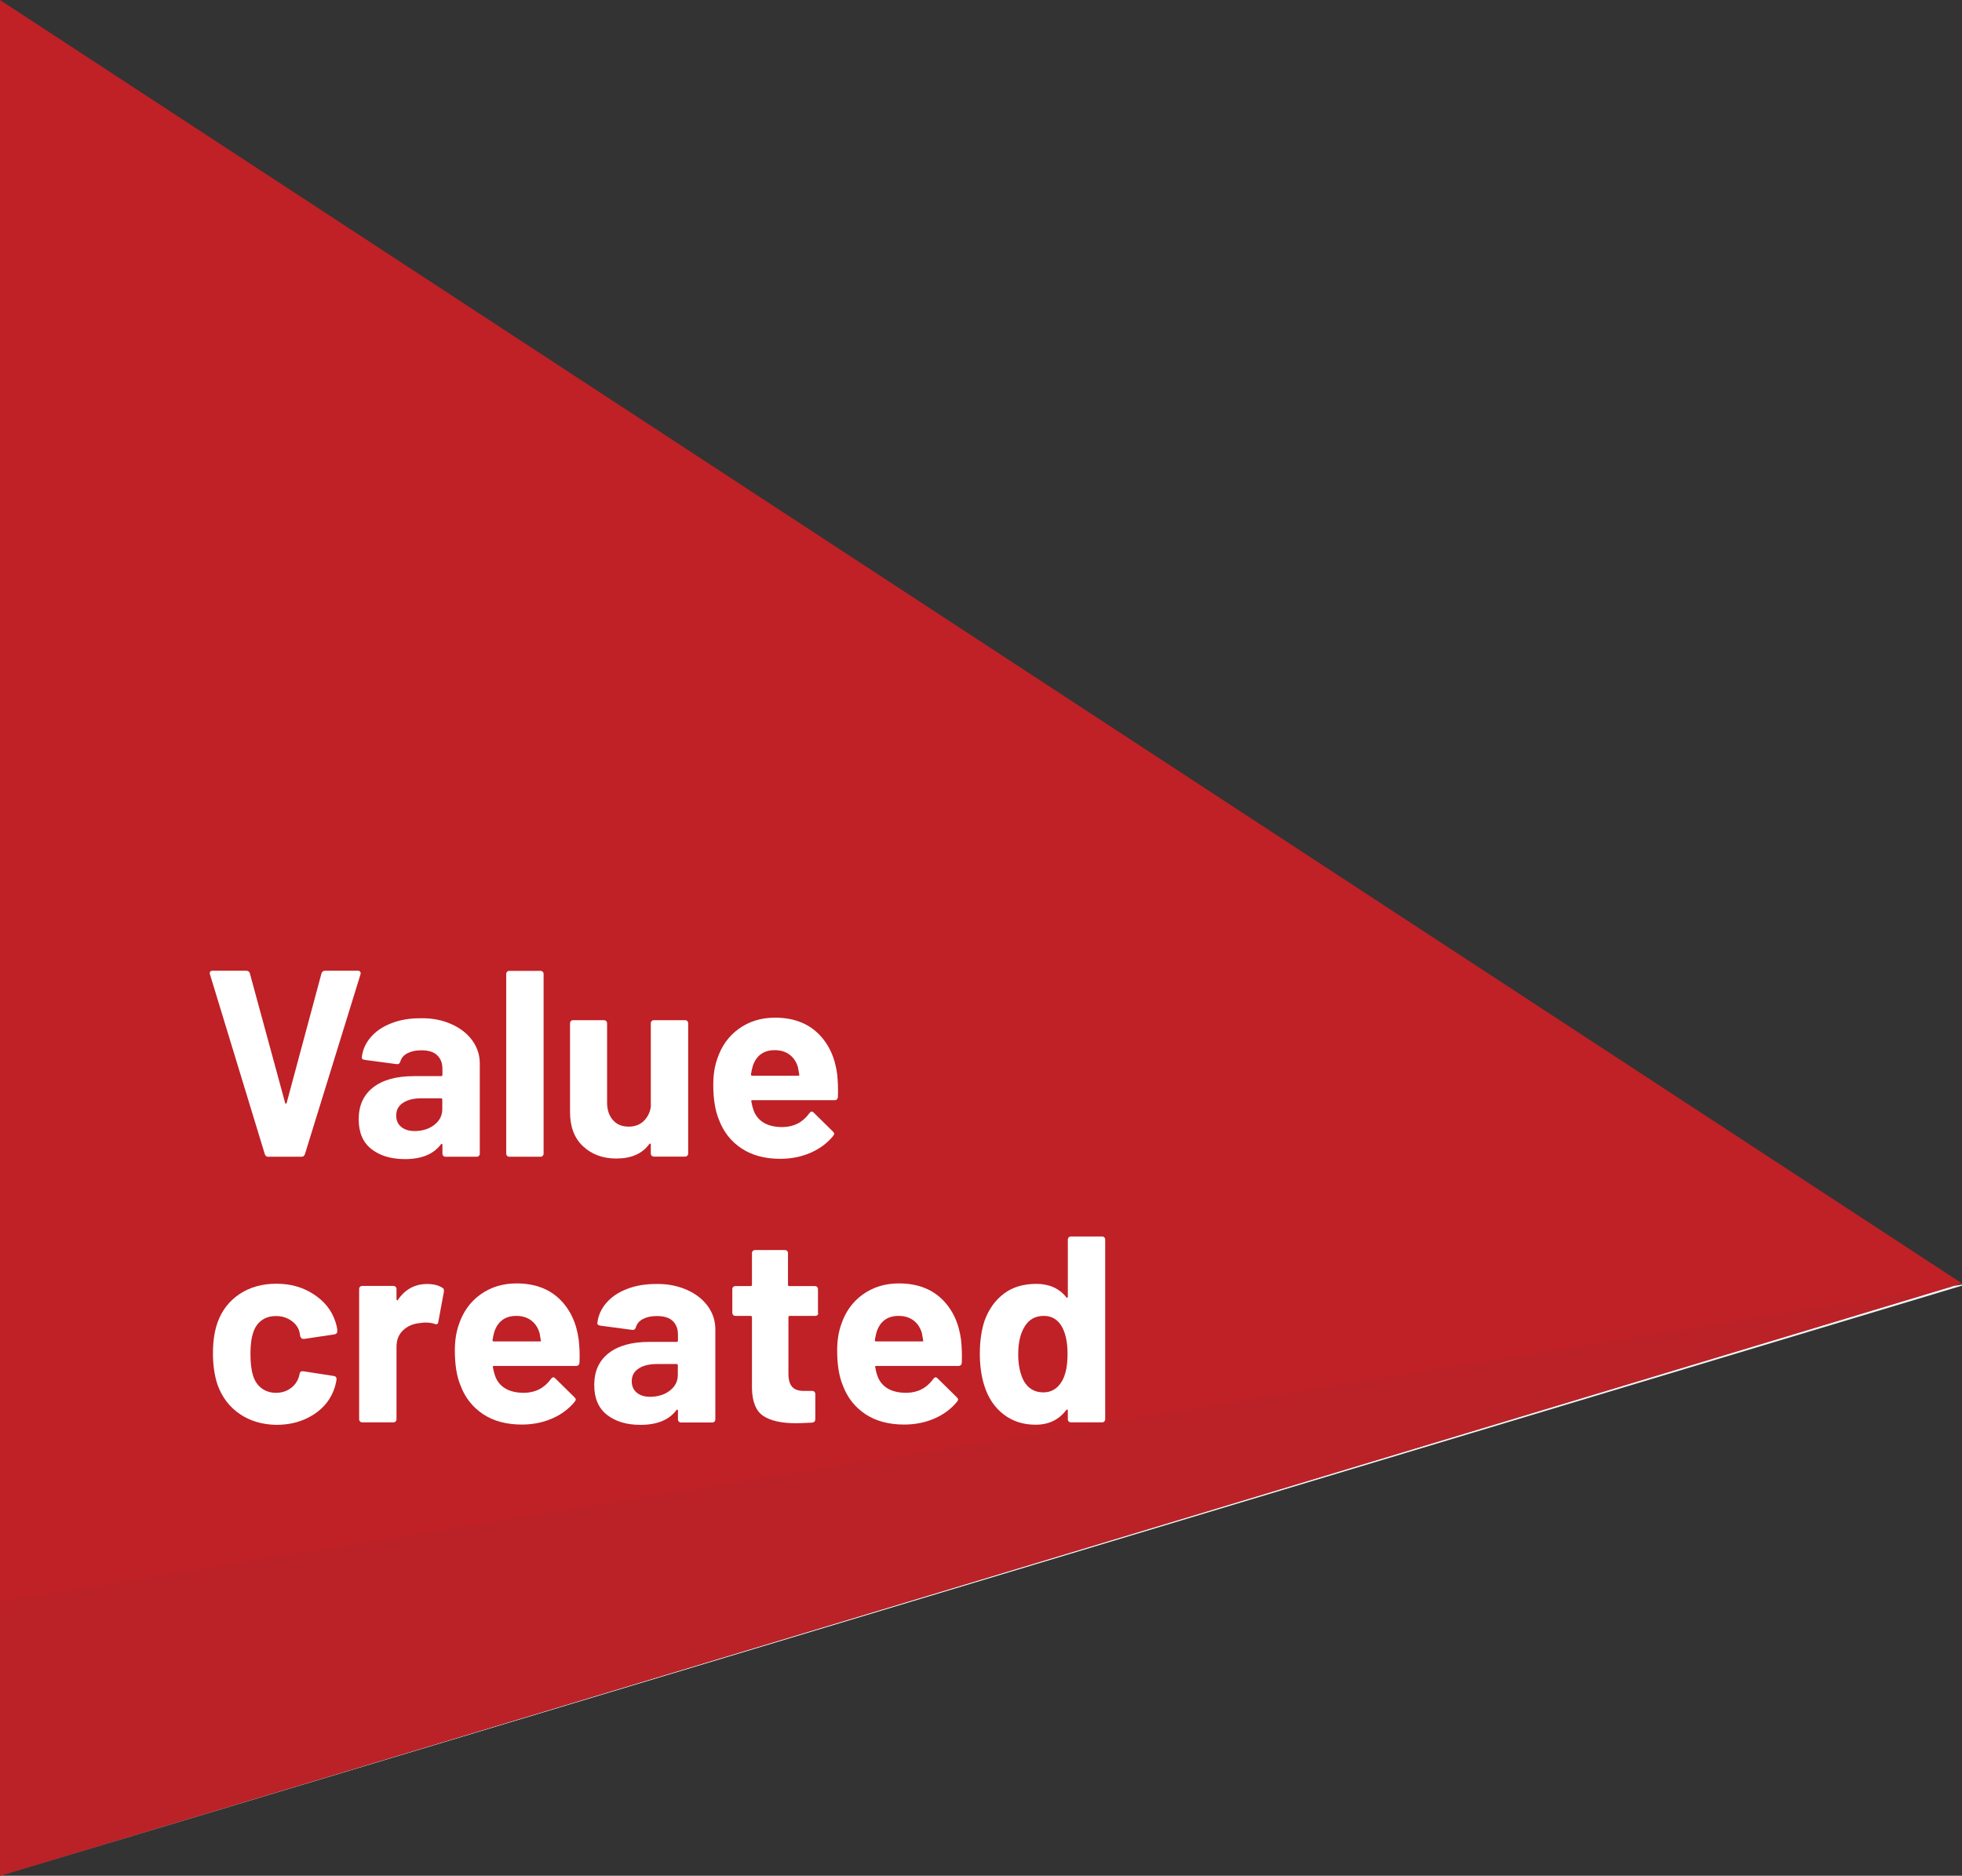<?xml version="1.0" encoding="utf-8"?>
<!-- Generator: Adobe Illustrator 28.1.0, SVG Export Plug-In . SVG Version: 6.00 Build 0)  -->
<svg version="1.1" id="Layer_1" xmlns="http://www.w3.org/2000/svg" xmlns:xlink="http://www.w3.org/1999/xlink" x="0px" y="0px"
	 viewBox="0 0 132.86 127.05" style="enable-background:new 0 0 132.86 127.05;" xml:space="preserve">
<rect x="0" y="0" width="132.86" height="127.05" fill="#333333" stroke="none"/>
<style type="text/css">
	.st0{fill:#5CA5A2;}
	.st1{fill:#CCD4DD;}
	.st2{fill:#F2F2F2;}
	.st3{fill:#5AA19E;}
	.st4{fill:#FFFFFF;}
	.st5{fill:#F58D33;}
	.st6{fill:#EC8933;}
	.st7{fill:#F15826;}
	.st8{fill:#E85728;}
	.st9{fill:#BF2126;}
	.st10{fill:#BA2227;}
</style>
<polygon class="st9" points="132.86,86.93 0,0 0,127.05 "/>
<path class="st1" d="M132.86,87.08v-0.07l0.49-0.08L132.86,87.08z M0,127.05L0,127.05L0,127.05L0,127.05"/>
<polygon class="st2" points="0,127.05 0,127.05 132.29,87.1 132.86,87.01 132.86,87.08 "/>
<polygon class="st10" points="0,127.05 0,108.49 132.29,87.1 "/>
<g>
	<path class="st4" d="M17.93,78.17L14.22,66l-0.02-0.07c0-0.12,0.07-0.18,0.2-0.18h2.27c0.13,0,0.22,0.06,0.25,0.18l2.39,8.78
		c0.01,0.04,0.03,0.05,0.05,0.05c0.02,0,0.04-0.02,0.05-0.05l2.36-8.78c0.04-0.12,0.12-0.18,0.25-0.18h2.21
		c0.07,0,0.13,0.02,0.16,0.07c0.04,0.05,0.04,0.11,0.02,0.18l-3.76,12.17c-0.04,0.12-0.11,0.18-0.23,0.18h-2.27
		C18.04,78.35,17.97,78.29,17.93,78.17z"/>
</g>
<g>
	<path class="st4" d="M30.55,69.36c0.61,0.27,1.09,0.64,1.43,1.11c0.34,0.47,0.51,0.99,0.51,1.57v6.1c0,0.06-0.02,0.11-0.06,0.15
		s-0.09,0.06-0.15,0.06h-2.11c-0.06,0-0.11-0.02-0.15-0.06s-0.06-0.09-0.06-0.15v-0.59c0-0.04-0.01-0.06-0.04-0.07
		c-0.02-0.01-0.05,0-0.07,0.04c-0.5,0.66-1.31,0.99-2.43,0.99c-0.94,0-1.69-0.23-2.27-0.68c-0.58-0.46-0.86-1.13-0.86-2.02
		c0-0.92,0.32-1.64,0.97-2.15c0.65-0.51,1.57-0.77,2.77-0.77h1.84c0.06,0,0.09-0.03,0.09-0.09v-0.4c0-0.4-0.12-0.7-0.36-0.93
		s-0.6-0.33-1.08-0.33c-0.37,0-0.68,0.07-0.93,0.2c-0.25,0.13-0.41,0.32-0.48,0.56c-0.04,0.13-0.11,0.19-0.23,0.18l-2.18-0.29
		c-0.14-0.02-0.21-0.08-0.2-0.16c0.05-0.5,0.25-0.96,0.6-1.37c0.35-0.41,0.82-0.73,1.4-0.95c0.58-0.23,1.23-0.34,1.95-0.34
		C29.24,68.95,29.94,69.09,30.55,69.36z M29.41,76.19c0.36-0.28,0.54-0.63,0.54-1.06v-0.65c0-0.06-0.03-0.09-0.09-0.09h-1.3
		c-0.54,0-0.96,0.1-1.27,0.31c-0.31,0.2-0.46,0.49-0.46,0.86c0,0.32,0.11,0.58,0.34,0.77c0.23,0.19,0.53,0.28,0.92,0.28
		C28.62,76.6,29.05,76.47,29.41,76.19z"/>
	<path class="st4" d="M34.34,78.29c-0.04-0.04-0.06-0.09-0.06-0.15V65.97c0-0.06,0.02-0.11,0.06-0.15c0.04-0.04,0.09-0.06,0.15-0.06
		h2.11c0.06,0,0.11,0.02,0.15,0.06c0.04,0.04,0.06,0.09,0.06,0.15v12.17c0,0.06-0.02,0.11-0.06,0.15s-0.09,0.06-0.15,0.06h-2.11
		C34.43,78.35,34.38,78.33,34.34,78.29z"/>
	<path class="st4" d="M44.13,69.16c0.04-0.04,0.09-0.06,0.15-0.06h2.11c0.06,0,0.11,0.02,0.15,0.06s0.06,0.09,0.06,0.15v8.82
		c0,0.06-0.02,0.11-0.06,0.15s-0.09,0.06-0.15,0.06h-2.11c-0.06,0-0.11-0.02-0.15-0.06c-0.04-0.04-0.06-0.09-0.06-0.15v-0.61
		c0-0.04-0.01-0.06-0.04-0.06c-0.02-0.01-0.05,0.01-0.07,0.04c-0.48,0.65-1.22,0.97-2.23,0.97c-0.91,0-1.66-0.28-2.25-0.83
		c-0.59-0.55-0.88-1.33-0.88-2.32v-6.01c0-0.06,0.02-0.11,0.06-0.15s0.09-0.06,0.15-0.06h2.09c0.06,0,0.11,0.02,0.15,0.06
		s0.06,0.09,0.06,0.15v5.38c0,0.48,0.13,0.87,0.39,1.17c0.26,0.3,0.61,0.45,1.07,0.45c0.41,0,0.74-0.12,1.01-0.37
		c0.26-0.25,0.43-0.57,0.49-0.96v-5.67C44.07,69.25,44.09,69.2,44.13,69.16z"/>
	<path class="st4" d="M56.74,74.3c-0.01,0.14-0.09,0.22-0.23,0.22h-5.56c-0.07,0-0.1,0.03-0.07,0.09c0.04,0.24,0.1,0.48,0.2,0.72
		c0.31,0.67,0.95,1.01,1.91,1.01c0.77-0.01,1.37-0.32,1.82-0.94c0.05-0.07,0.1-0.11,0.16-0.11c0.04,0,0.08,0.02,0.13,0.07l1.3,1.28
		c0.06,0.06,0.09,0.11,0.09,0.16c0,0.02-0.02,0.07-0.07,0.14c-0.4,0.49-0.91,0.87-1.53,1.14c-0.62,0.27-1.31,0.41-2.05,0.41
		c-1.03,0-1.91-0.23-2.62-0.7c-0.71-0.47-1.23-1.12-1.54-1.96c-0.25-0.6-0.38-1.39-0.38-2.36c0-0.66,0.09-1.24,0.27-1.75
		c0.28-0.85,0.76-1.53,1.45-2.03c0.69-0.5,1.51-0.76,2.46-0.76c1.2,0,2.16,0.35,2.89,1.04c0.73,0.7,1.17,1.63,1.32,2.79
		C56.74,73.23,56.76,73.74,56.74,74.3z M50.98,72.19c-0.05,0.16-0.09,0.35-0.13,0.58c0,0.06,0.03,0.09,0.09,0.09h3.11
		c0.07,0,0.1-0.03,0.07-0.09c-0.06-0.35-0.09-0.52-0.09-0.5c-0.11-0.36-0.3-0.64-0.57-0.84c-0.27-0.2-0.6-0.3-1-0.3
		C51.72,71.13,51.22,71.49,50.98,72.19z"/>
</g>
<g>
	<path class="st4" d="M16.23,95.77c-0.7-0.48-1.2-1.14-1.5-1.98c-0.2-0.6-0.31-1.31-0.31-2.12c0-0.8,0.1-1.5,0.31-2.09
		c0.29-0.82,0.79-1.46,1.49-1.93c0.71-0.47,1.54-0.7,2.5-0.7s1.8,0.24,2.53,0.72c0.73,0.48,1.21,1.09,1.45,1.82
		c0.1,0.29,0.14,0.5,0.14,0.65v0.04c0,0.11-0.06,0.17-0.18,0.2l-2.07,0.31h-0.04c-0.11,0-0.18-0.06-0.22-0.18l-0.05-0.29
		c-0.08-0.31-0.27-0.57-0.56-0.77c-0.29-0.2-0.63-0.31-1.03-0.31c-0.38,0-0.71,0.1-0.97,0.29c-0.26,0.19-0.45,0.46-0.56,0.79
		c-0.13,0.36-0.2,0.85-0.2,1.48c0,0.62,0.06,1.12,0.18,1.48c0.11,0.36,0.3,0.64,0.57,0.85c0.27,0.2,0.6,0.31,0.98,0.31
		c0.37,0,0.7-0.1,0.98-0.3c0.28-0.2,0.48-0.47,0.58-0.82c0.01-0.02,0.02-0.06,0.02-0.11c0.01-0.01,0.02-0.03,0.02-0.05
		c0.01-0.14,0.1-0.2,0.25-0.18l2.07,0.32c0.12,0.02,0.18,0.09,0.18,0.2c0,0.1-0.04,0.28-0.11,0.54c-0.25,0.8-0.74,1.43-1.47,1.89
		c-0.73,0.46-1.56,0.68-2.51,0.68C17.76,96.49,16.93,96.25,16.23,95.77z"/>
	<path class="st4" d="M29.95,87.22c0.1,0.05,0.13,0.14,0.11,0.27l-0.38,2.05c-0.01,0.14-0.1,0.19-0.25,0.13
		c-0.18-0.06-0.39-0.09-0.63-0.09c-0.1,0-0.23,0.01-0.4,0.04c-0.43,0.04-0.8,0.2-1.1,0.48s-0.45,0.66-0.45,1.12v4.91
		c0,0.06-0.02,0.11-0.06,0.15s-0.09,0.06-0.15,0.06h-2.11c-0.06,0-0.11-0.02-0.15-0.06s-0.06-0.09-0.06-0.15v-8.82
		c0-0.06,0.02-0.11,0.06-0.15s0.09-0.06,0.15-0.06h2.11c0.06,0,0.11,0.02,0.15,0.06s0.06,0.09,0.06,0.15V88
		c0,0.04,0.01,0.06,0.04,0.07c0.02,0.01,0.04,0.01,0.05-0.02c0.49-0.72,1.15-1.08,1.98-1.08C29.36,86.97,29.7,87.06,29.95,87.22z"/>
</g>
<g>
	<path class="st4" d="M39.24,92.3c-0.01,0.14-0.09,0.22-0.23,0.22h-5.56c-0.07,0-0.1,0.03-0.07,0.09c0.04,0.24,0.1,0.48,0.2,0.72
		c0.31,0.67,0.95,1.01,1.91,1.01c0.77-0.01,1.37-0.32,1.82-0.94c0.05-0.07,0.1-0.11,0.16-0.11c0.04,0,0.08,0.02,0.13,0.07l1.3,1.28
		c0.06,0.06,0.09,0.11,0.09,0.16c0,0.02-0.02,0.07-0.07,0.14c-0.4,0.49-0.91,0.87-1.53,1.14c-0.62,0.27-1.31,0.41-2.05,0.41
		c-1.03,0-1.91-0.23-2.62-0.7c-0.71-0.47-1.23-1.12-1.54-1.96c-0.25-0.6-0.38-1.39-0.38-2.36c0-0.66,0.09-1.24,0.27-1.75
		c0.28-0.85,0.76-1.53,1.45-2.03c0.69-0.5,1.51-0.76,2.46-0.76c1.2,0,2.16,0.35,2.89,1.04c0.73,0.7,1.17,1.63,1.32,2.79
		C39.24,91.23,39.27,91.74,39.24,92.3z M33.48,90.19c-0.05,0.16-0.09,0.35-0.13,0.58c0,0.06,0.03,0.09,0.09,0.09h3.11
		c0.07,0,0.1-0.03,0.07-0.09c-0.06-0.35-0.09-0.52-0.09-0.5c-0.11-0.36-0.3-0.64-0.57-0.84c-0.27-0.2-0.6-0.3-1-0.3
		C34.22,89.13,33.72,89.49,33.48,90.19z"/>
	<path class="st4" d="M46.5,87.36c0.61,0.27,1.09,0.64,1.43,1.11c0.34,0.47,0.51,0.99,0.51,1.57v6.1c0,0.06-0.02,0.11-0.06,0.15
		s-0.09,0.06-0.15,0.06h-2.11c-0.06,0-0.11-0.02-0.15-0.06s-0.06-0.09-0.06-0.15v-0.59c0-0.04-0.01-0.06-0.04-0.07
		c-0.02-0.01-0.05,0-0.07,0.04c-0.5,0.66-1.31,0.99-2.43,0.99c-0.94,0-1.69-0.23-2.27-0.68c-0.58-0.46-0.86-1.13-0.86-2.02
		c0-0.92,0.32-1.64,0.97-2.15c0.65-0.51,1.57-0.77,2.77-0.77h1.84c0.06,0,0.09-0.03,0.09-0.09v-0.4c0-0.4-0.12-0.7-0.36-0.93
		s-0.6-0.33-1.08-0.33c-0.37,0-0.68,0.07-0.93,0.2c-0.25,0.13-0.41,0.32-0.48,0.56c-0.04,0.13-0.11,0.19-0.23,0.18l-2.18-0.29
		c-0.14-0.02-0.21-0.08-0.2-0.16c0.05-0.5,0.25-0.96,0.6-1.37c0.35-0.41,0.82-0.73,1.4-0.95c0.58-0.23,1.23-0.34,1.95-0.34
		C45.19,86.95,45.88,87.09,46.5,87.36z M45.36,94.19c0.36-0.28,0.54-0.63,0.54-1.06v-0.65c0-0.06-0.03-0.09-0.09-0.09h-1.3
		c-0.54,0-0.96,0.1-1.27,0.31c-0.31,0.2-0.46,0.49-0.46,0.86c0,0.32,0.11,0.58,0.34,0.77c0.23,0.19,0.53,0.28,0.92,0.28
		C44.56,94.6,45,94.47,45.36,94.19z"/>
	<path class="st4" d="M55.36,89.07c-0.04,0.04-0.09,0.06-0.15,0.06h-1.73c-0.06,0-0.09,0.03-0.09,0.09v3.82
		c0,0.4,0.08,0.69,0.24,0.88c0.16,0.19,0.42,0.29,0.78,0.29h0.59c0.06,0,0.11,0.02,0.15,0.06c0.04,0.04,0.06,0.09,0.06,0.15v1.71
		c0,0.13-0.07,0.21-0.22,0.23c-0.5,0.02-0.86,0.04-1.08,0.04c-1,0-1.74-0.17-2.23-0.5s-0.74-0.95-0.76-1.86v-4.82
		c0-0.06-0.03-0.09-0.09-0.09h-1.03c-0.06,0-0.11-0.02-0.15-0.06s-0.06-0.09-0.06-0.15v-1.6c0-0.06,0.02-0.11,0.06-0.15
		s0.09-0.06,0.15-0.06h1.03c0.06,0,0.09-0.03,0.09-0.09v-2.14c0-0.06,0.02-0.11,0.06-0.15c0.04-0.04,0.09-0.06,0.15-0.06h2.02
		c0.06,0,0.11,0.02,0.15,0.06c0.04,0.04,0.06,0.09,0.06,0.15v2.14c0,0.06,0.03,0.09,0.09,0.09h1.73c0.06,0,0.11,0.02,0.15,0.06
		s0.06,0.09,0.06,0.15v1.6C55.42,88.98,55.4,89.03,55.36,89.07z"/>
	<path class="st4" d="M65.13,92.3c-0.01,0.14-0.09,0.22-0.23,0.22h-5.56c-0.07,0-0.1,0.03-0.07,0.09c0.04,0.24,0.1,0.48,0.2,0.72
		c0.31,0.67,0.95,1.01,1.91,1.01c0.77-0.01,1.37-0.32,1.82-0.94c0.05-0.07,0.1-0.11,0.16-0.11c0.04,0,0.08,0.02,0.13,0.07l1.3,1.28
		c0.06,0.06,0.09,0.11,0.09,0.16c0,0.02-0.02,0.07-0.07,0.14c-0.4,0.49-0.91,0.87-1.53,1.14c-0.62,0.27-1.31,0.41-2.05,0.41
		c-1.03,0-1.91-0.23-2.62-0.7c-0.71-0.47-1.23-1.12-1.54-1.96c-0.25-0.6-0.38-1.39-0.38-2.36c0-0.66,0.09-1.24,0.27-1.75
		c0.28-0.85,0.76-1.53,1.45-2.03c0.69-0.5,1.51-0.76,2.46-0.76c1.2,0,2.16,0.35,2.89,1.04c0.73,0.7,1.17,1.63,1.32,2.79
		C65.13,91.23,65.15,91.74,65.13,92.3z M59.37,90.19c-0.05,0.16-0.09,0.35-0.13,0.58c0,0.06,0.03,0.09,0.09,0.09h3.11
		c0.07,0,0.1-0.03,0.07-0.09c-0.06-0.35-0.09-0.52-0.09-0.5c-0.11-0.36-0.3-0.64-0.57-0.84c-0.27-0.2-0.6-0.3-1-0.3
		C60.1,89.13,59.61,89.49,59.37,90.19z"/>
</g>
<g>
	<path class="st4" d="M72.37,83.81c0.04-0.04,0.09-0.06,0.15-0.06h2.11c0.06,0,0.11,0.02,0.15,0.06c0.04,0.04,0.06,0.09,0.06,0.15
		v12.17c0,0.06-0.02,0.11-0.06,0.15c-0.04,0.04-0.09,0.06-0.15,0.06h-2.11c-0.06,0-0.11-0.02-0.15-0.06s-0.06-0.09-0.06-0.15v-0.59
		c0-0.04-0.01-0.06-0.04-0.06c-0.02-0.01-0.05,0-0.07,0.03c-0.5,0.66-1.19,0.99-2.07,0.99c-0.84,0-1.56-0.23-2.17-0.7
		c-0.61-0.47-1.04-1.11-1.3-1.93c-0.2-0.62-0.31-1.35-0.31-2.18c0-0.85,0.11-1.6,0.32-2.23c0.28-0.77,0.71-1.38,1.3-1.83
		c0.59-0.45,1.33-0.67,2.21-0.67c0.86,0,1.54,0.3,2.02,0.9c0.02,0.04,0.05,0.05,0.07,0.04c0.02-0.01,0.04-0.04,0.04-0.07v-3.85
		C72.31,83.91,72.33,83.85,72.37,83.81z M72.29,91.72c0-0.8-0.13-1.43-0.4-1.89c-0.28-0.47-0.68-0.7-1.21-0.7
		c-0.56,0-0.99,0.23-1.28,0.7c-0.3,0.47-0.45,1.1-0.45,1.91c0,0.72,0.13,1.32,0.38,1.8c0.3,0.52,0.74,0.77,1.33,0.77
		c0.54,0,0.96-0.26,1.26-0.77C72.17,93.1,72.29,92.49,72.29,91.72z"/>
</g>
</svg>

